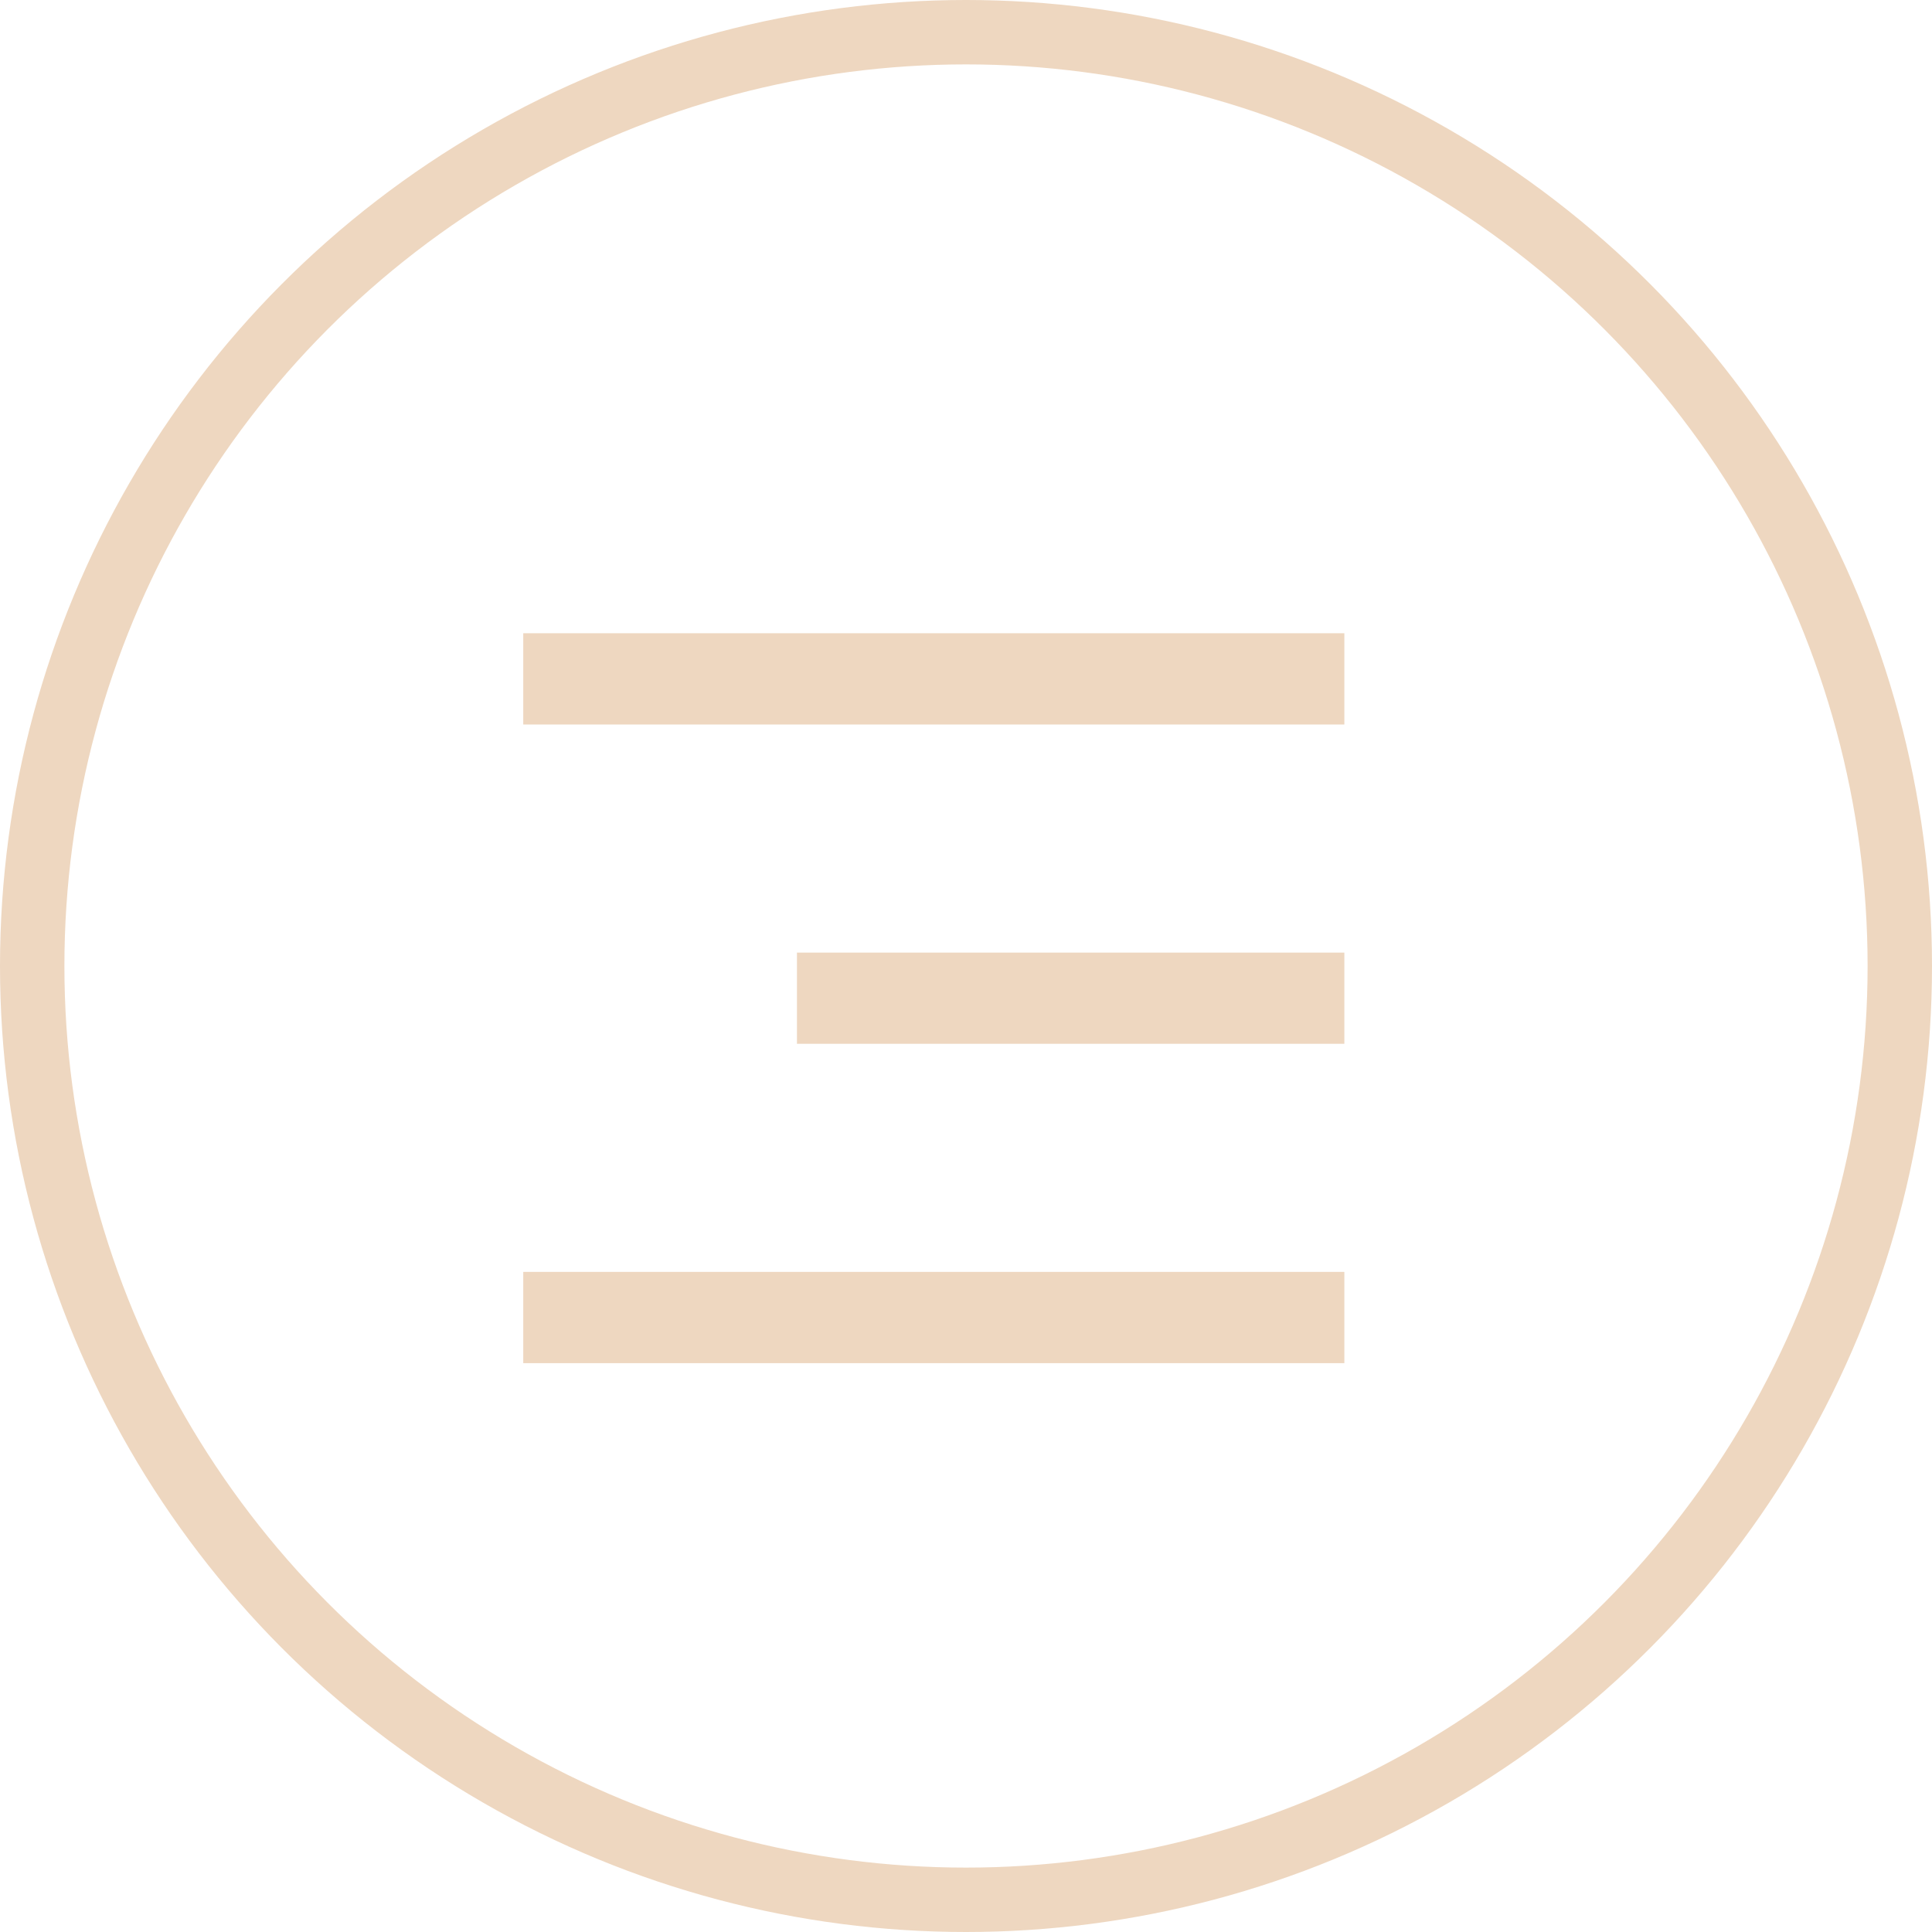 <?xml version="1.0" encoding="UTF-8"?> <svg xmlns="http://www.w3.org/2000/svg" width="30" height="30" viewBox="0 0 30 30" fill="none"> <circle cx="15" cy="15" r="14.5" stroke="#EED7C0"></circle> <path d="M8.125 9.833H20.875V11.25H8.125V9.833ZM12.375 14.792H20.875V16.208H12.375V14.792ZM8.125 19.75H20.875V21.167H8.125V19.75Z" fill="#EED7C0"></path> </svg> 